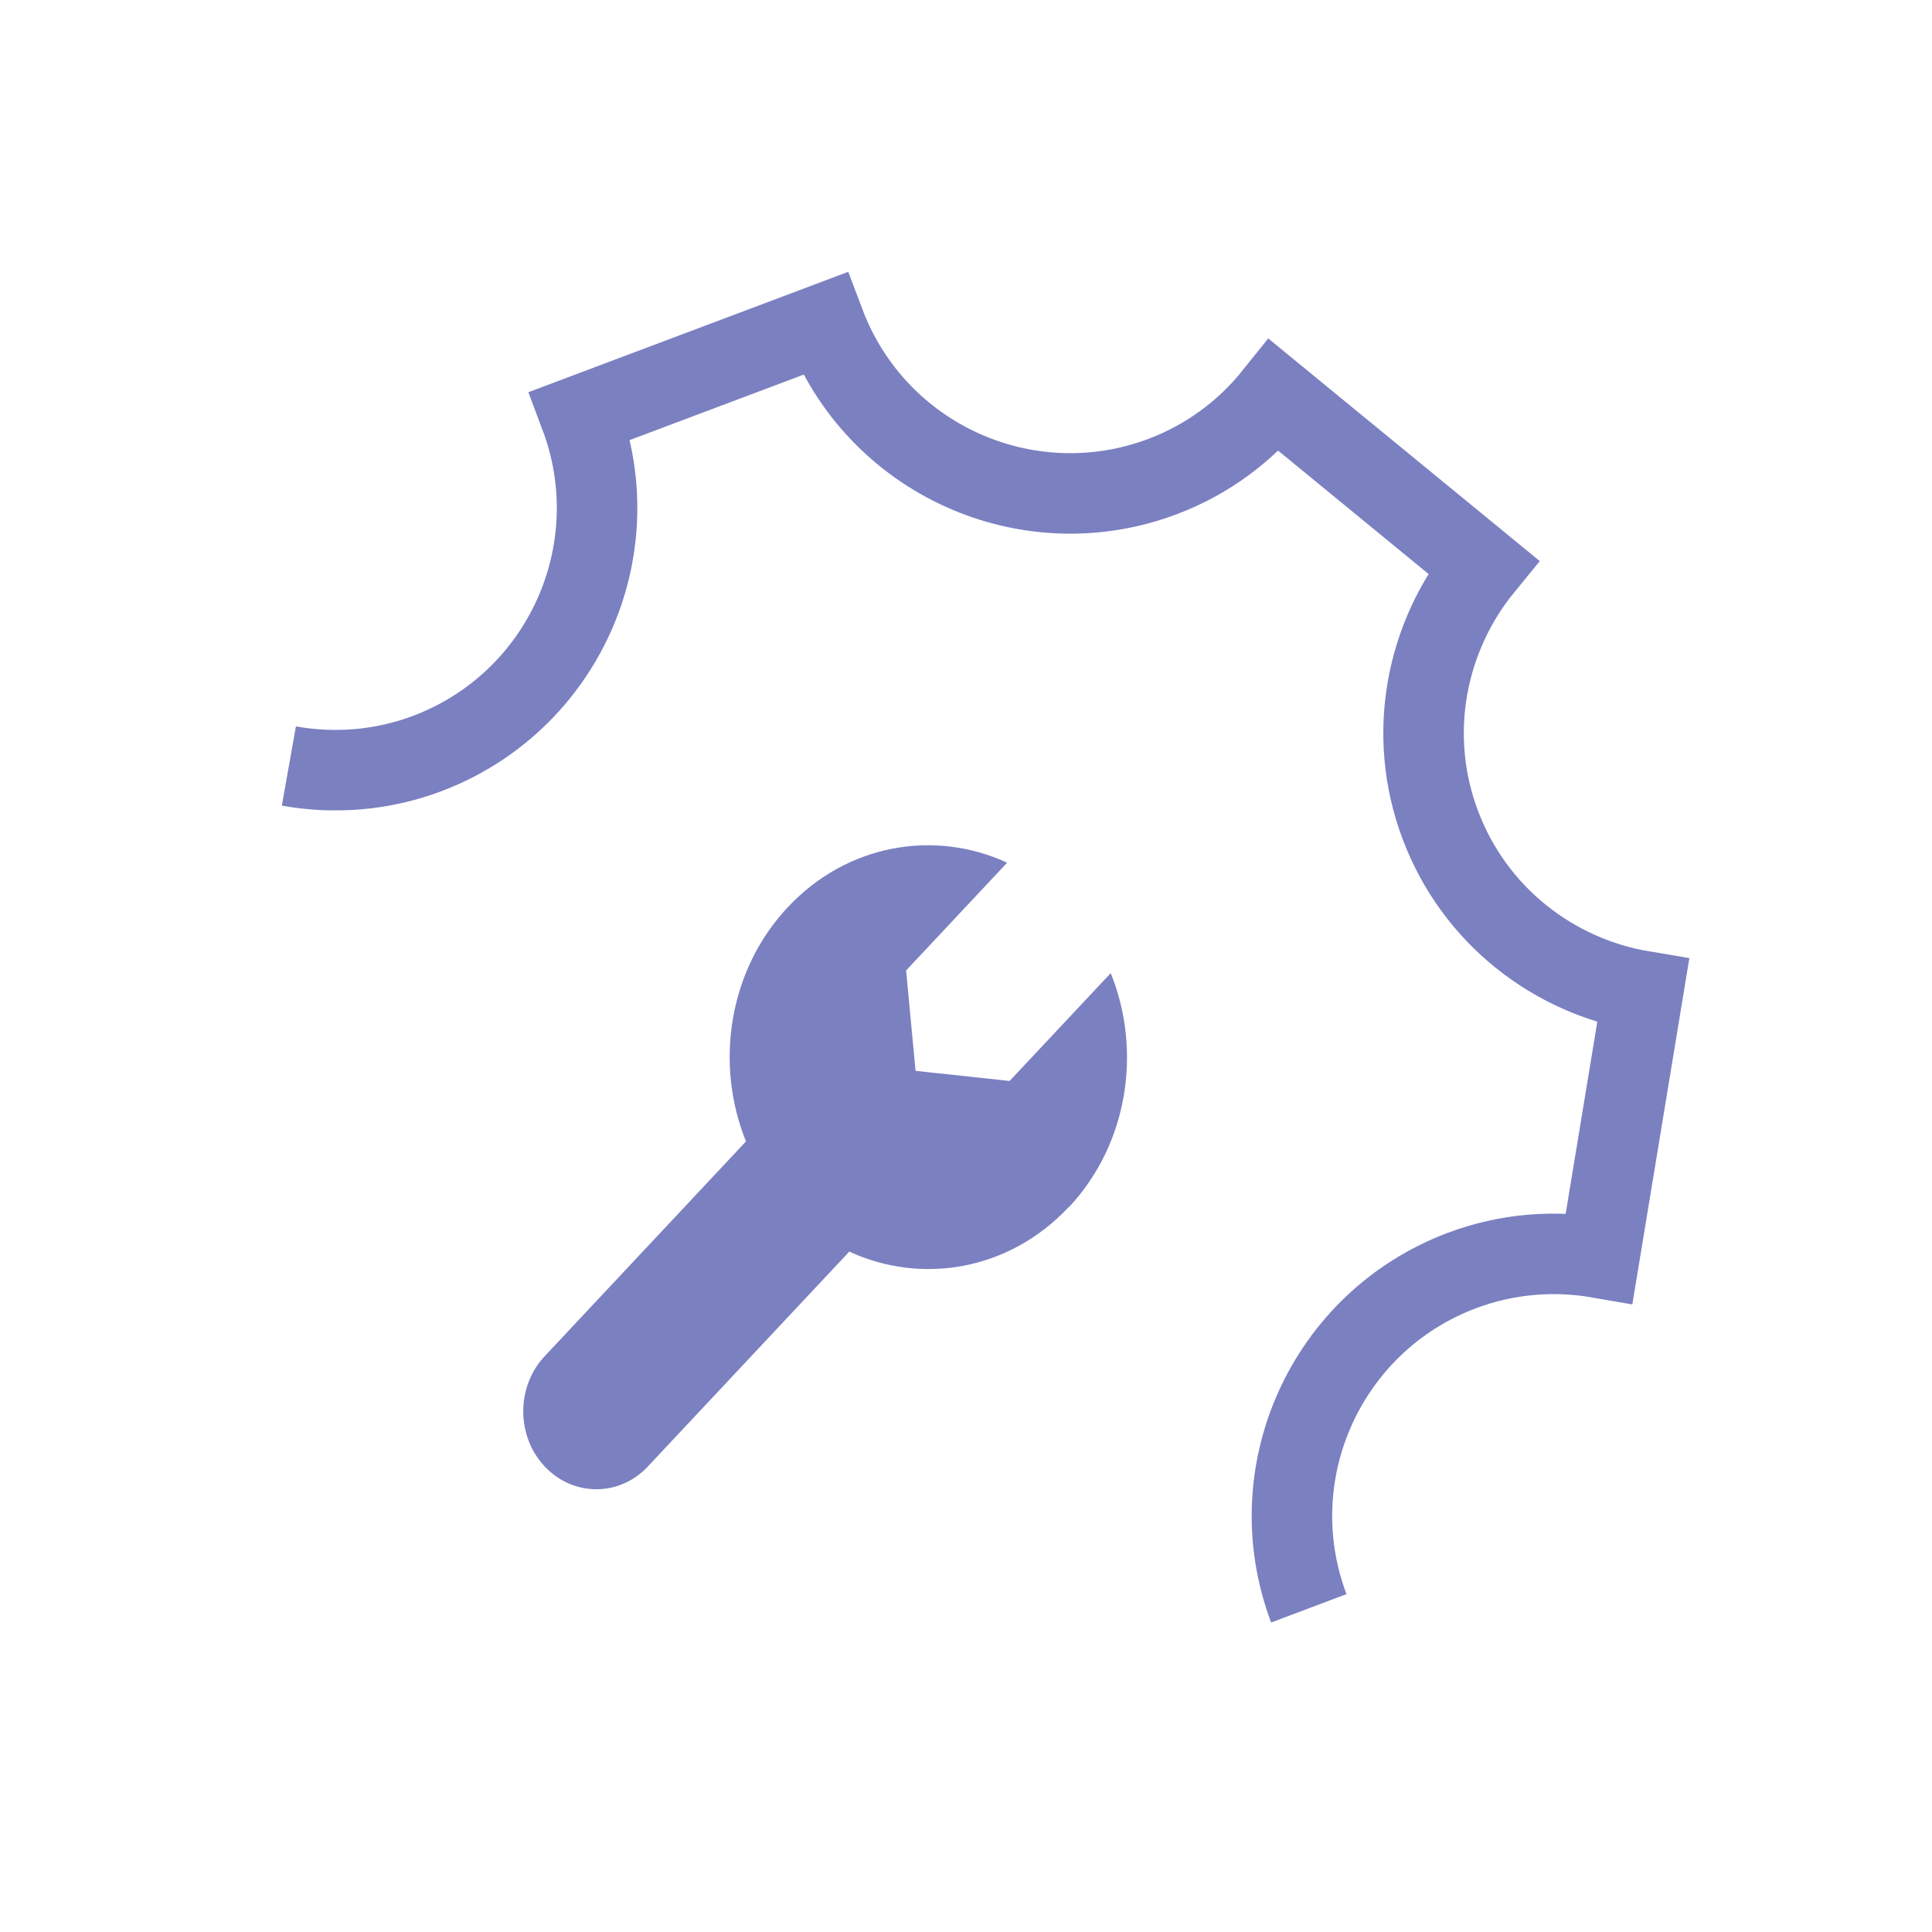 <svg width="48" height="48" viewBox="0 0 48 48" fill="none" xmlns="http://www.w3.org/2000/svg">
<path d="M26.557 29.992C28.03 28.42 28.375 26.099 27.595 24.177L25.084 26.856L22.747 26.605L22.512 24.111L25.022 21.433C23.217 20.601 21.045 20.968 19.572 22.54C18.099 24.111 17.754 26.433 18.534 28.358L13.532 33.695C12.823 34.452 12.823 35.679 13.532 36.433C14.241 37.189 15.392 37.189 16.097 36.433L21.1 31.096C22.905 31.928 25.077 31.563 26.553 29.988L26.557 29.992Z" fill="#7B80C1"/>
<path d="M32.517 39.958C31.25 36.594 32.951 32.838 36.316 31.567C37.45 31.142 38.621 31.057 39.732 31.25L40.823 24.626C38.607 24.257 36.637 22.755 35.786 20.501C34.936 18.247 35.427 15.819 36.849 14.08L31.657 9.823C30.953 10.702 30.012 11.415 28.883 11.84C25.519 13.107 21.763 11.406 20.492 8.041L14.415 10.328C15.682 13.693 13.981 17.449 10.617 18.72C9.478 19.15 8.292 19.23 7.177 19.032" stroke="#7B80C1" stroke-width="2" stroke-miterlimit="10"/>
</svg>
